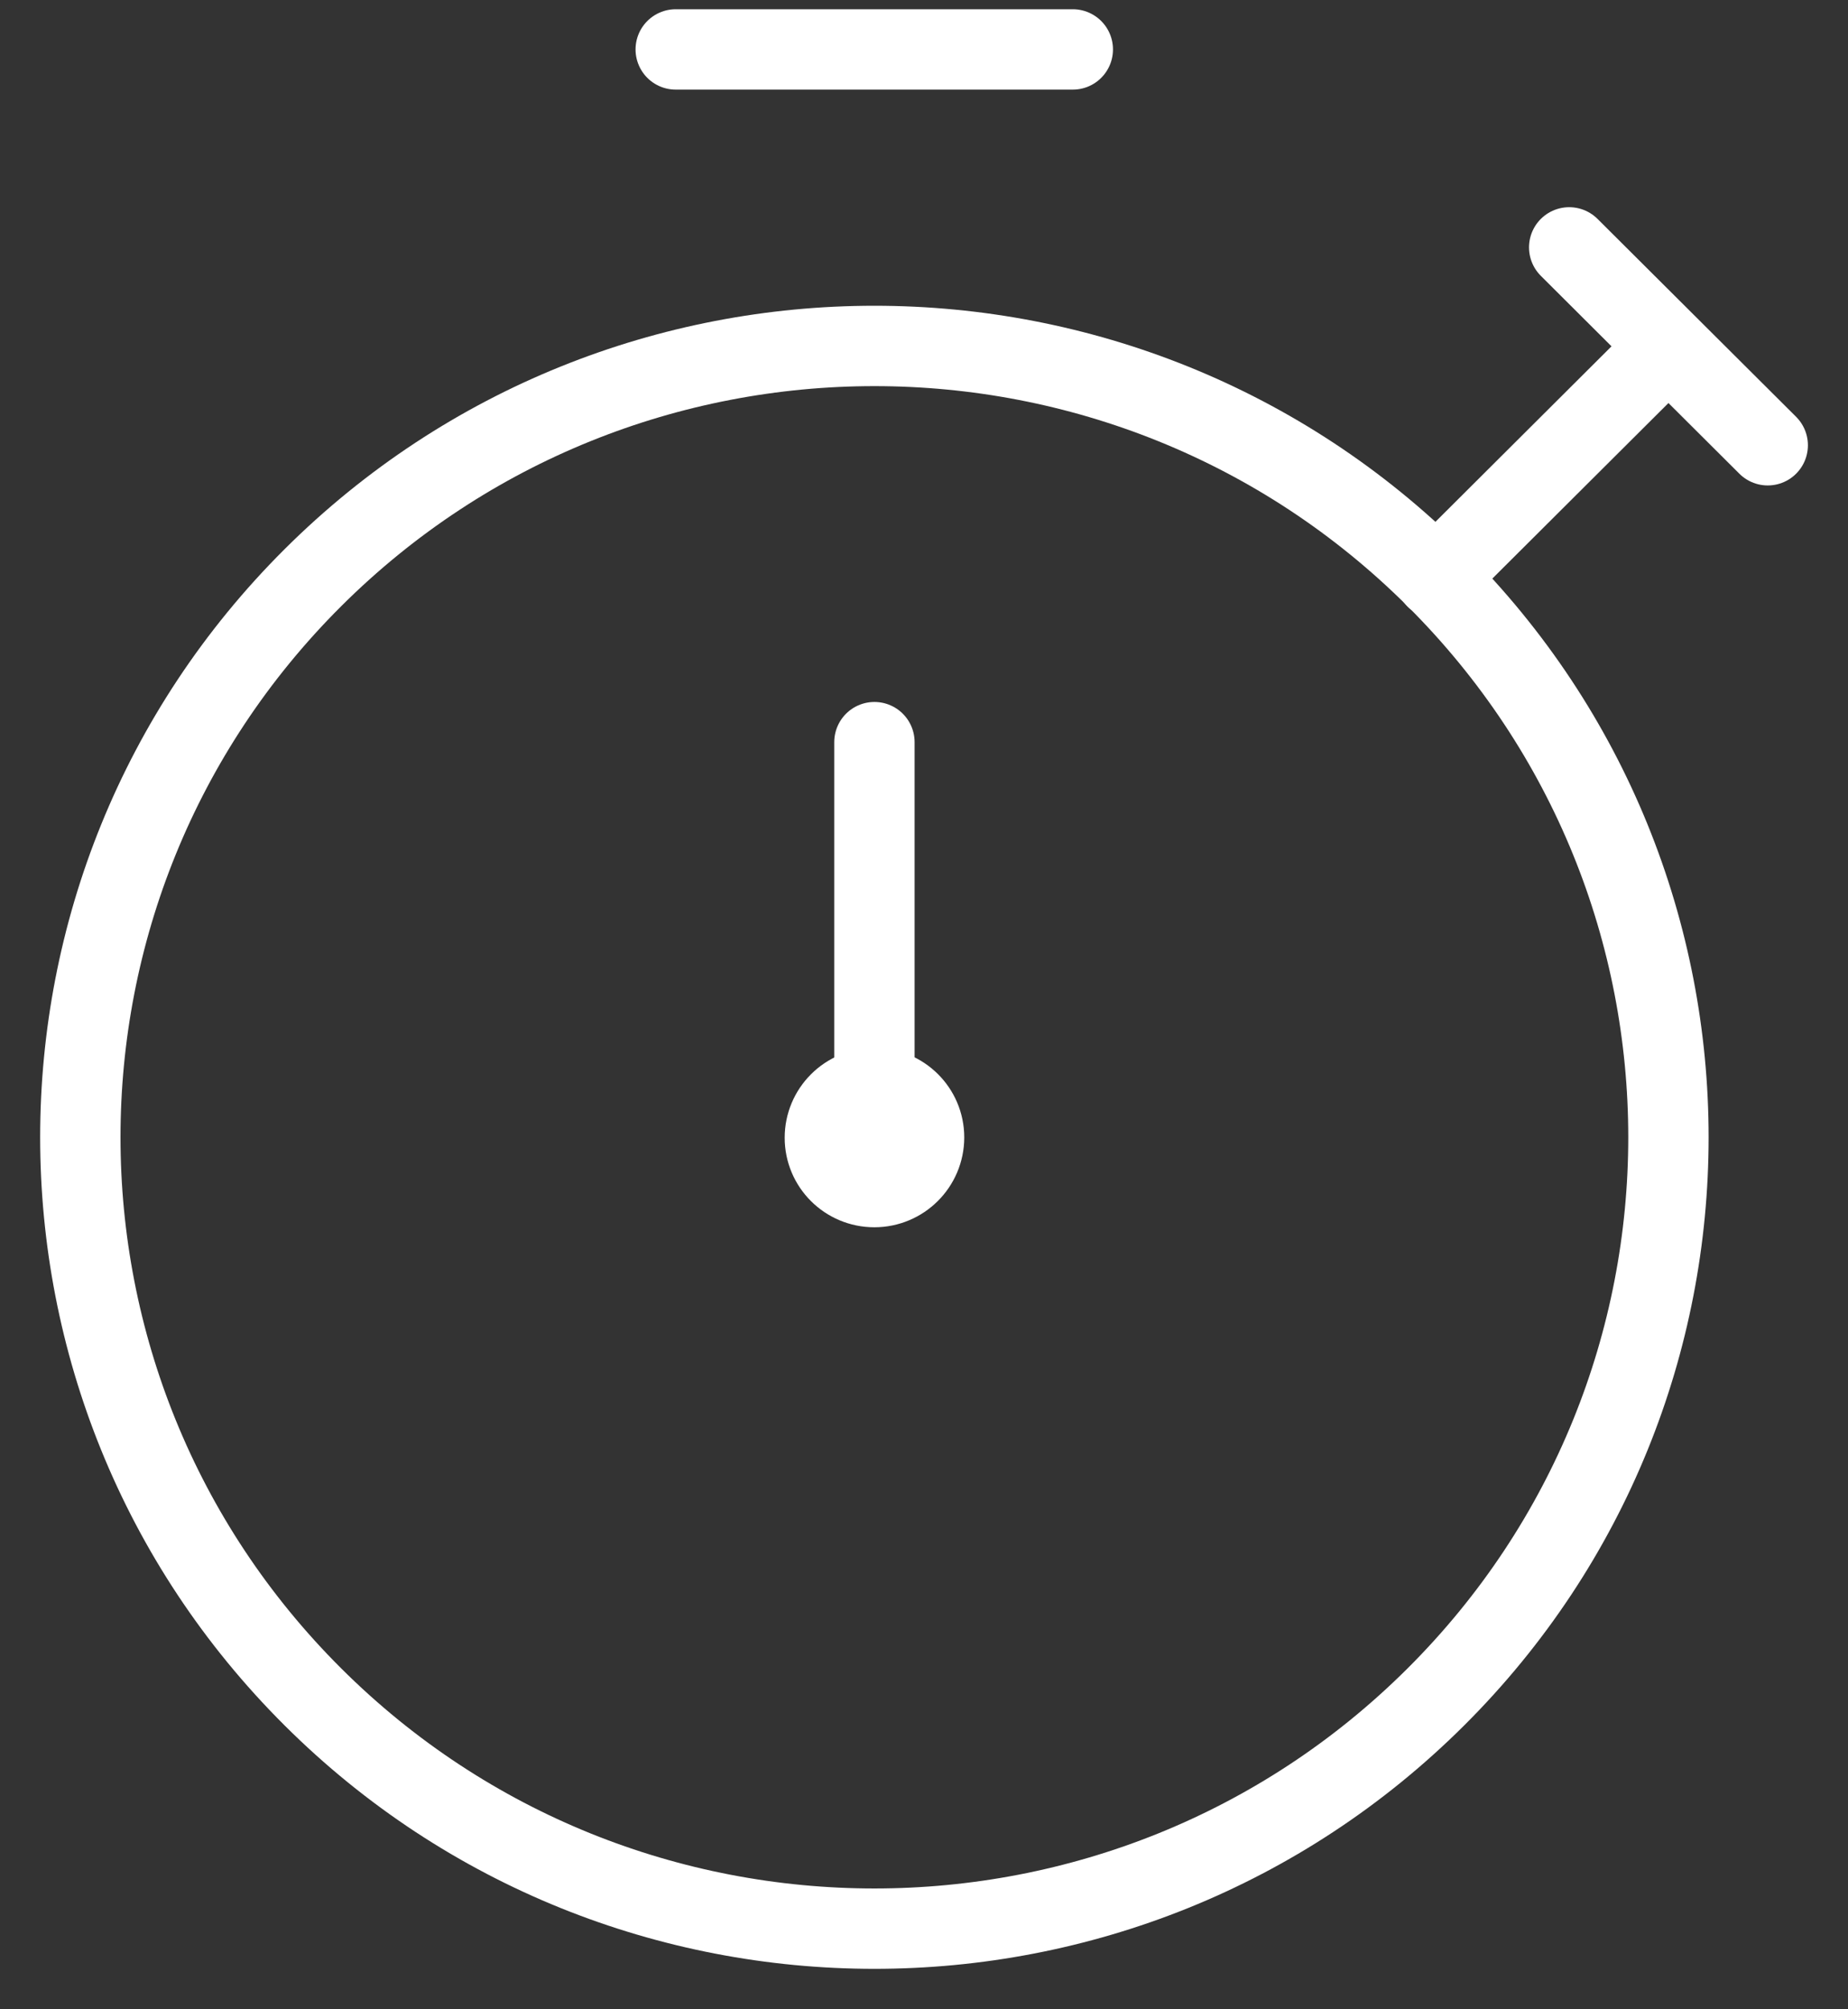 <svg width="23" height="25" viewBox="0 0 23 25" fill="none" xmlns="http://www.w3.org/2000/svg">
<rect x="0" y="0" width="23" height="25" fill="#333333" stroke="none"/>
<path d="M17.871 7.188C21.73 11.033 21.73 17.268 17.871 21.113C14.012 24.958 7.754 24.958 3.894 21.113C0.035 17.268 0.035 11.033 3.894 7.188C7.754 3.343 14.012 3.343 17.871 7.188" stroke="white" stroke-linecap="round" stroke-linejoin="round"/>
<path d="M11.501 14.152C11.501 13.812 11.224 13.538 10.883 13.539C10.542 13.54 10.266 13.816 10.266 14.156C10.266 14.495 10.541 14.77 10.882 14.77C11.223 14.77 11.5 14.494 11.501 14.153" stroke="white" stroke-linecap="round" stroke-linejoin="round"/>
<path d="M10.883 9.234V14.158" stroke="white" stroke-linecap="round" stroke-linejoin="round"/>
<path d="M8.41 0.615H13.352" stroke="white" stroke-linecap="round" stroke-linejoin="round"/>
<path d="M22.001 5.54L19.53 3.078L20.765 4.309L17.871 7.193" stroke="white" stroke-linecap="round" stroke-linejoin="round"/>
</svg>
